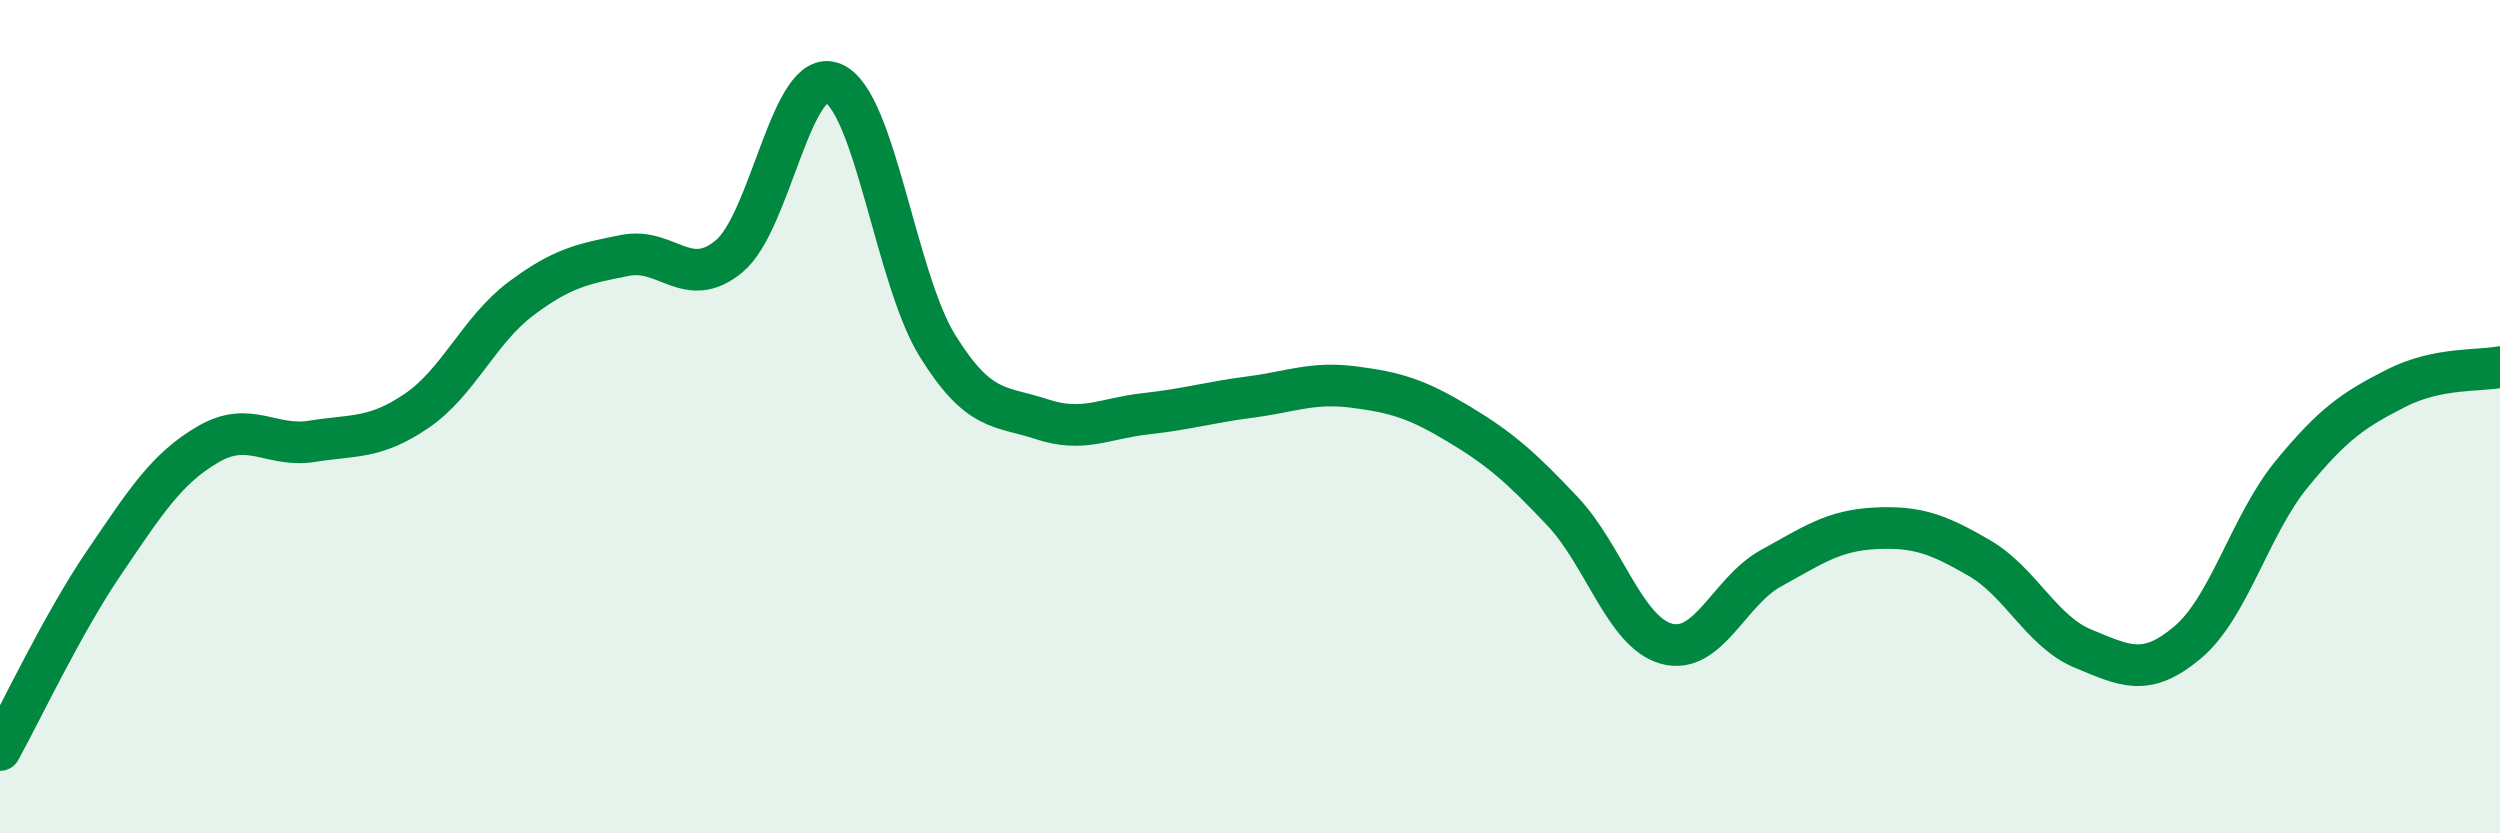 
    <svg width="60" height="20" viewBox="0 0 60 20" xmlns="http://www.w3.org/2000/svg">
      <path
        d="M 0,18 C 0.5,17.1 1.5,14.97 2.5,13.5 C 3.5,12.03 4,11.24 5,10.66 C 6,10.08 6.5,10.75 7.5,10.59 C 8.5,10.43 9,10.54 10,9.86 C 11,9.18 11.5,7.92 12.5,7.17 C 13.5,6.42 14,6.33 15,6.13 C 16,5.93 16.5,6.98 17.5,6.15 C 18.5,5.32 19,1.57 20,2 C 21,2.43 21.5,6.69 22.5,8.3 C 23.5,9.91 24,9.73 25,10.06 C 26,10.39 26.5,10.04 27.5,9.93 C 28.5,9.82 29,9.66 30,9.53 C 31,9.4 31.5,9.16 32.5,9.29 C 33.5,9.42 34,9.57 35,10.17 C 36,10.77 36.5,11.21 37.5,12.27 C 38.5,13.33 39,15.18 40,15.45 C 41,15.72 41.5,14.19 42.5,13.64 C 43.5,13.09 44,12.73 45,12.68 C 46,12.63 46.5,12.81 47.5,13.39 C 48.5,13.97 49,15.16 50,15.57 C 51,15.98 51.5,16.26 52.5,15.42 C 53.5,14.58 54,12.6 55,11.38 C 56,10.16 56.5,9.83 57.5,9.32 C 58.5,8.81 59.5,8.91 60,8.81L60 20L0 20Z"
        fill="#008740"
        opacity="0.1"
        stroke-linecap="round"
        stroke-linejoin="round"
      />
      <path
        d="M 0,18 C 0.5,17.1 1.5,14.97 2.5,13.5 C 3.5,12.03 4,11.24 5,10.66 C 6,10.08 6.5,10.75 7.5,10.59 C 8.5,10.43 9,10.54 10,9.86 C 11,9.18 11.5,7.92 12.5,7.17 C 13.5,6.42 14,6.33 15,6.13 C 16,5.93 16.5,6.98 17.5,6.15 C 18.5,5.32 19,1.57 20,2 C 21,2.43 21.5,6.69 22.5,8.3 C 23.5,9.91 24,9.73 25,10.06 C 26,10.39 26.5,10.04 27.5,9.93 C 28.5,9.82 29,9.66 30,9.53 C 31,9.4 31.5,9.16 32.5,9.29 C 33.5,9.42 34,9.57 35,10.17 C 36,10.77 36.5,11.21 37.5,12.27 C 38.5,13.33 39,15.18 40,15.45 C 41,15.72 41.5,14.19 42.5,13.64 C 43.5,13.09 44,12.73 45,12.68 C 46,12.63 46.5,12.81 47.5,13.39 C 48.5,13.97 49,15.16 50,15.57 C 51,15.98 51.5,16.26 52.5,15.42 C 53.5,14.58 54,12.6 55,11.38 C 56,10.16 56.5,9.83 57.5,9.32 C 58.5,8.81 59.5,8.91 60,8.81"
        stroke="#008740"
        stroke-width="1"
        fill="none"
        stroke-linecap="round"
        stroke-linejoin="round"
      />
    </svg>
  